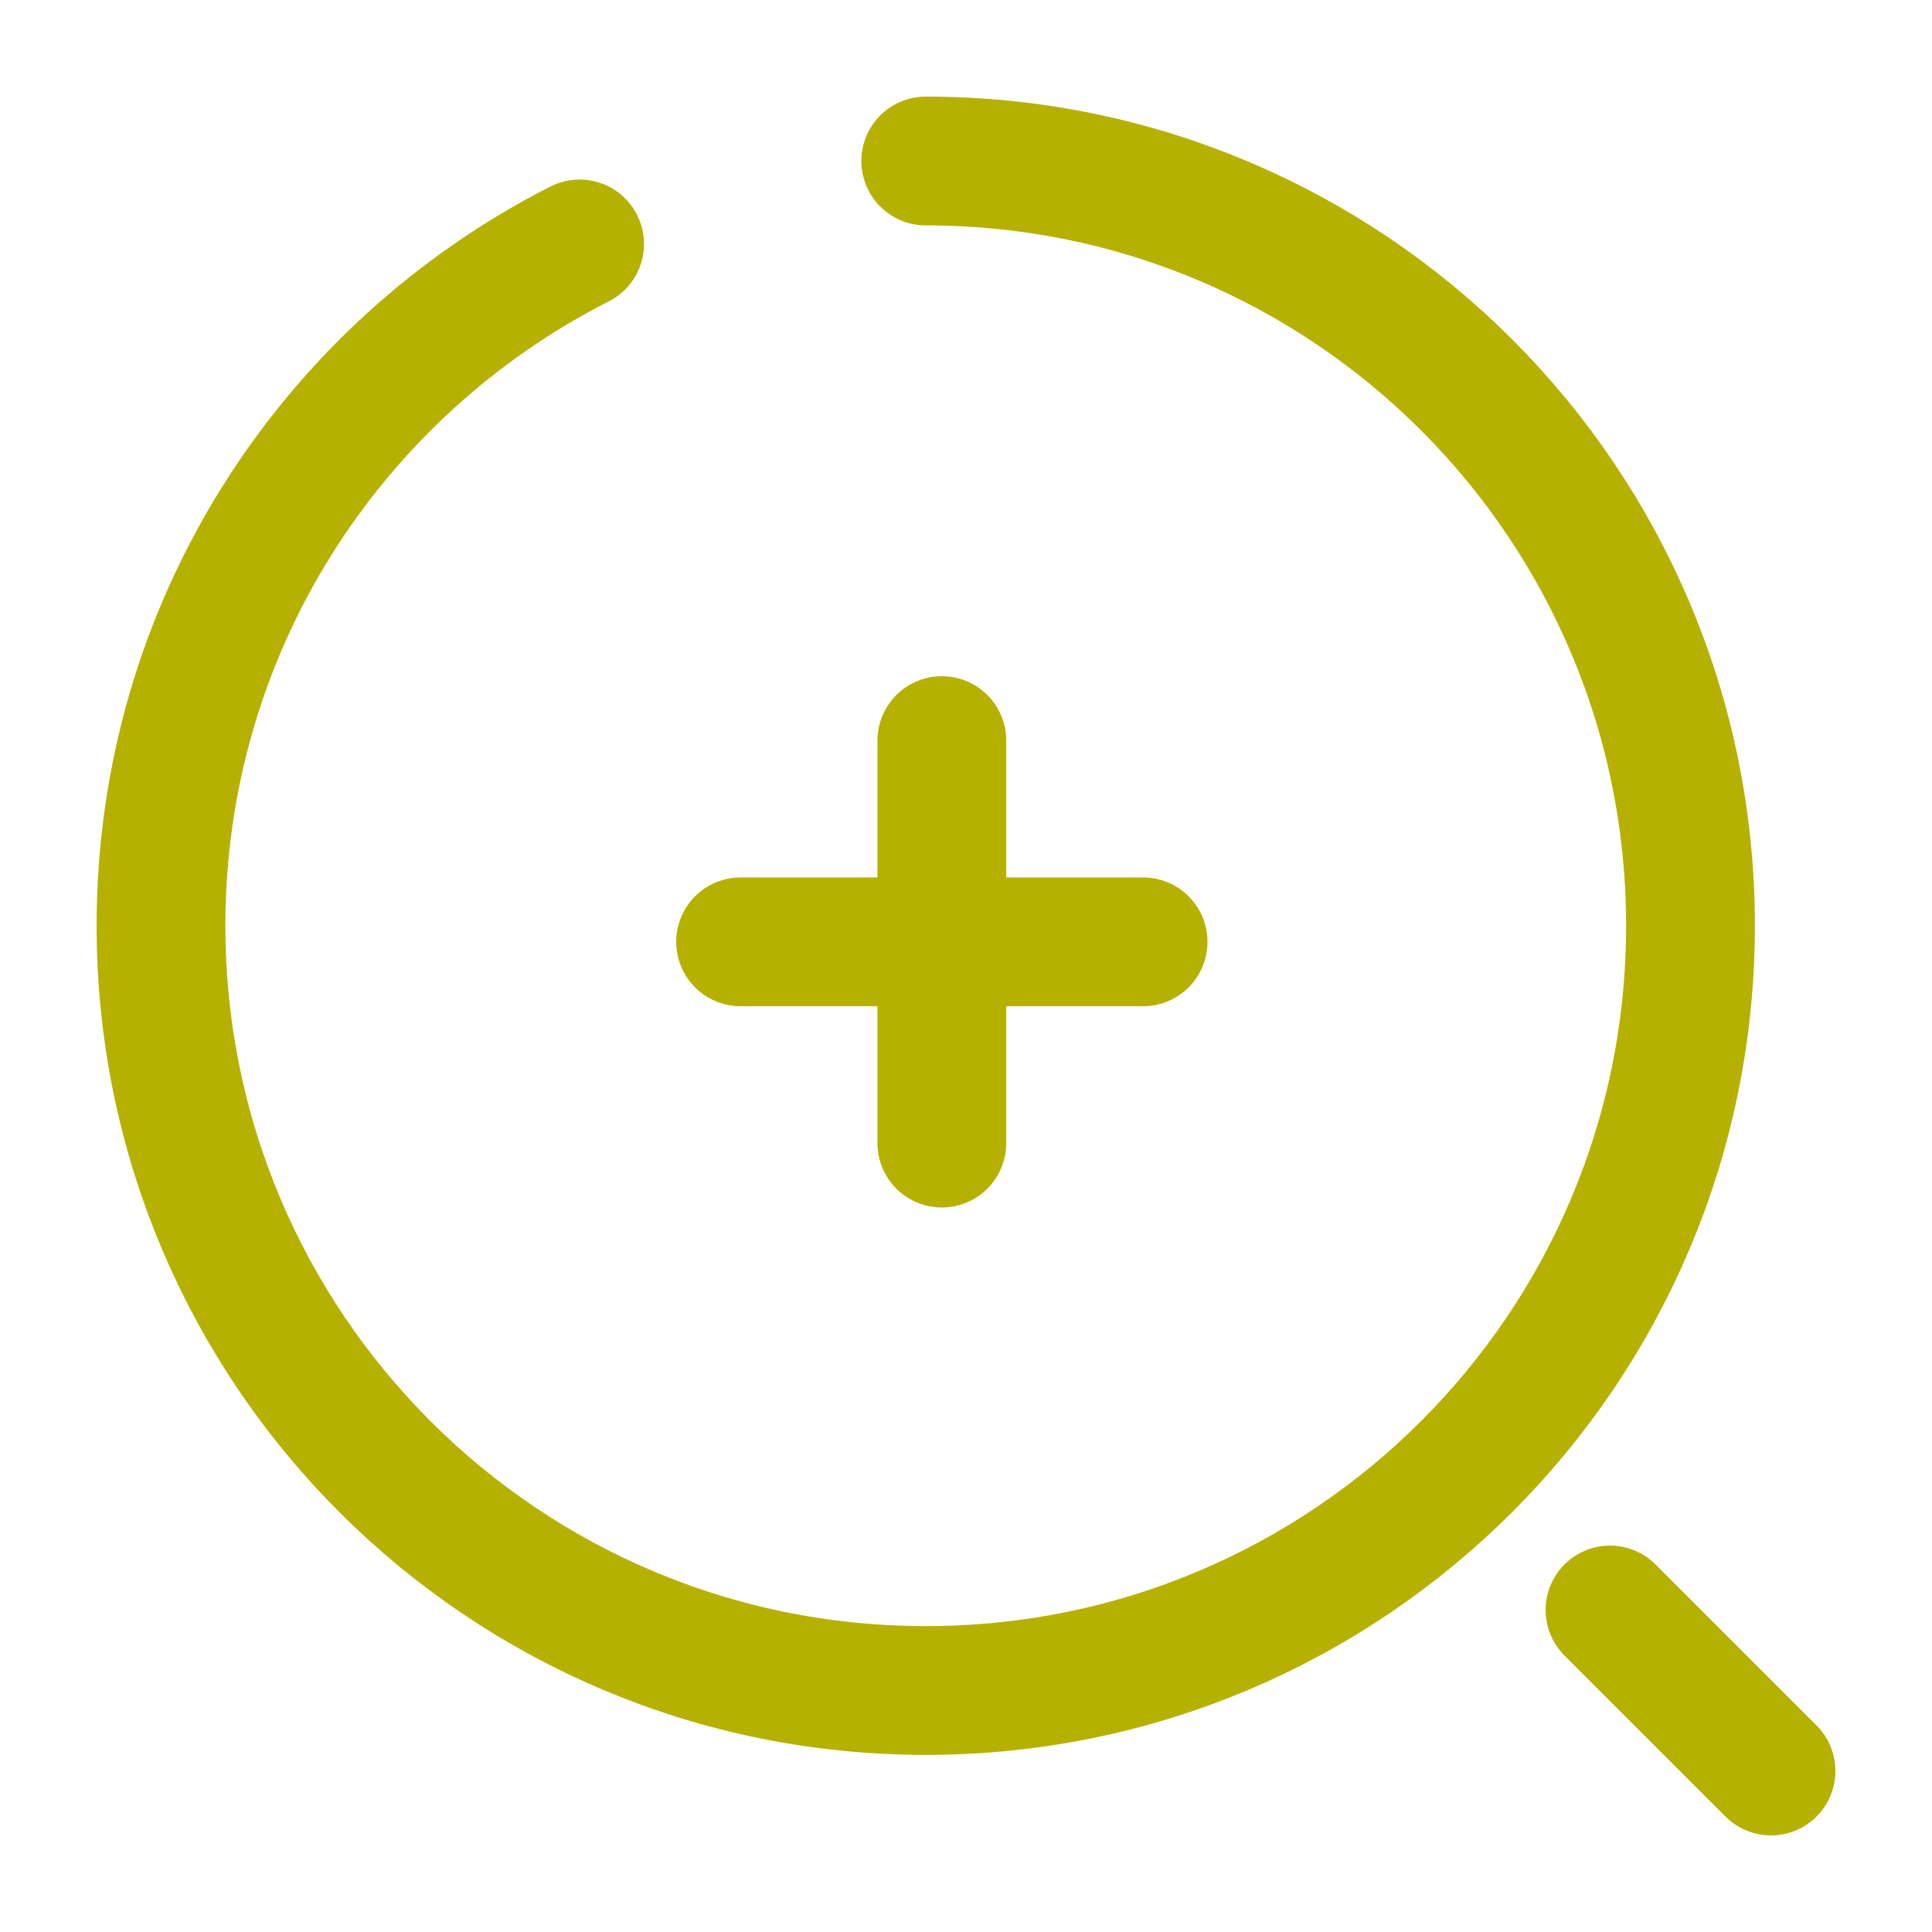 <svg width="30" height="30" viewBox="0 0 30 30" fill="none" xmlns="http://www.w3.org/2000/svg">
<path d="M11.5 14.625H17.75" stroke="#B6B100" stroke-width="2" stroke-linecap="round" stroke-linejoin="round"/>
<path d="M14.625 17.75V11.5" stroke="#B6B100" stroke-width="2" stroke-linecap="round" stroke-linejoin="round"/>
<path d="M14.375 2.5C20.938 2.5 26.25 7.812 26.25 14.375C26.25 20.938 20.938 26.25 14.375 26.25C7.812 26.25 2.5 20.938 2.5 14.375C2.5 9.75 5.138 5.75 9 3.788" stroke="#B6B100" stroke-width="2" stroke-linecap="round" stroke-linejoin="round"/>
<path d="M27.5 27.5L25 25" stroke="#B6B100" stroke-width="2" stroke-linecap="round" stroke-linejoin="round"/>
</svg>
